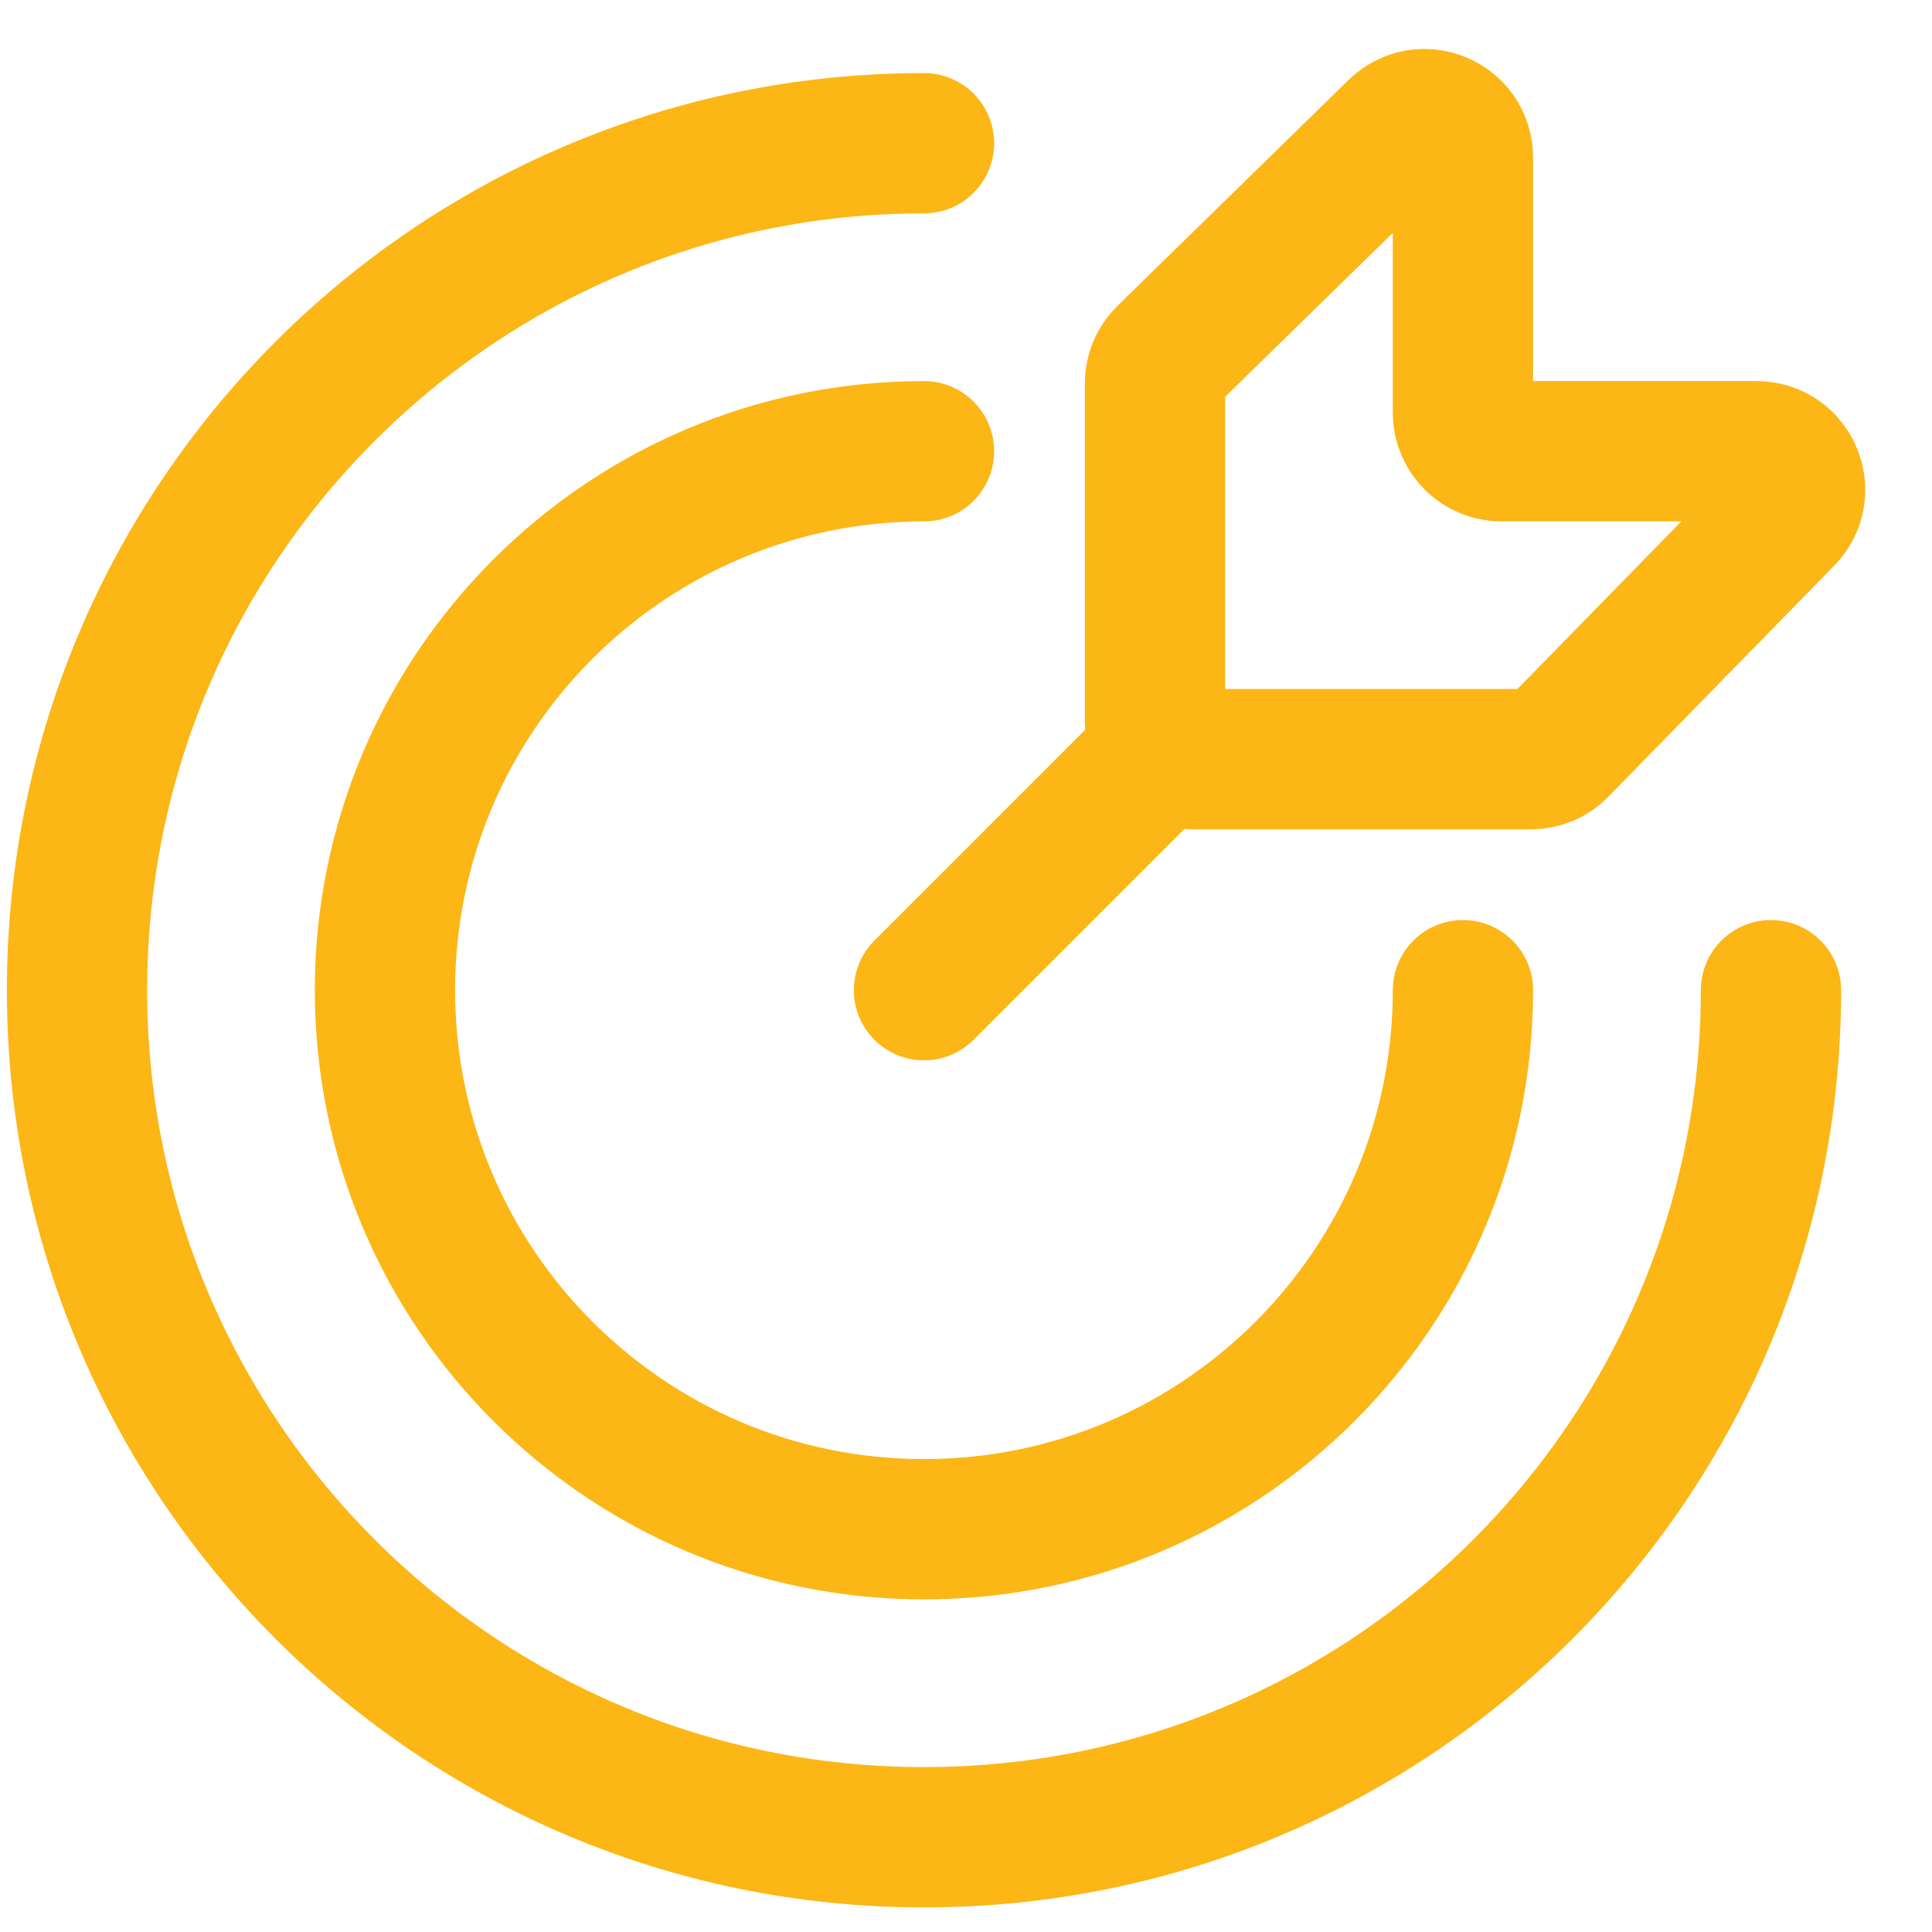 <svg width="23" height="23" viewBox="0 0 23 23" fill="none" xmlns="http://www.w3.org/2000/svg">
<path d="M11 11.788L13.75 9.038M21.083 11.788C21.083 17.357 16.569 21.872 11 21.872C5.431 21.872 0.917 17.357 0.917 11.788C0.917 6.22 5.431 1.705 11 1.705M17.416 11.788C17.416 15.332 14.544 18.205 11 18.205C7.456 18.205 4.583 15.332 4.583 11.788C4.583 8.245 7.456 5.372 11 5.372M13.75 8.58V4.565C13.75 4.441 13.8 4.323 13.888 4.237L16.638 1.549C16.928 1.266 17.416 1.471 17.416 1.877V4.913C17.416 5.167 17.622 5.372 17.875 5.372H20.911C21.317 5.372 21.523 5.86 21.239 6.15L18.551 8.9C18.465 8.989 18.347 9.038 18.224 9.038H14.208C13.955 9.038 13.75 8.833 13.75 8.58Z" stroke="#FCB615" stroke-width="1.67" stroke-linecap="round"/>
</svg>
